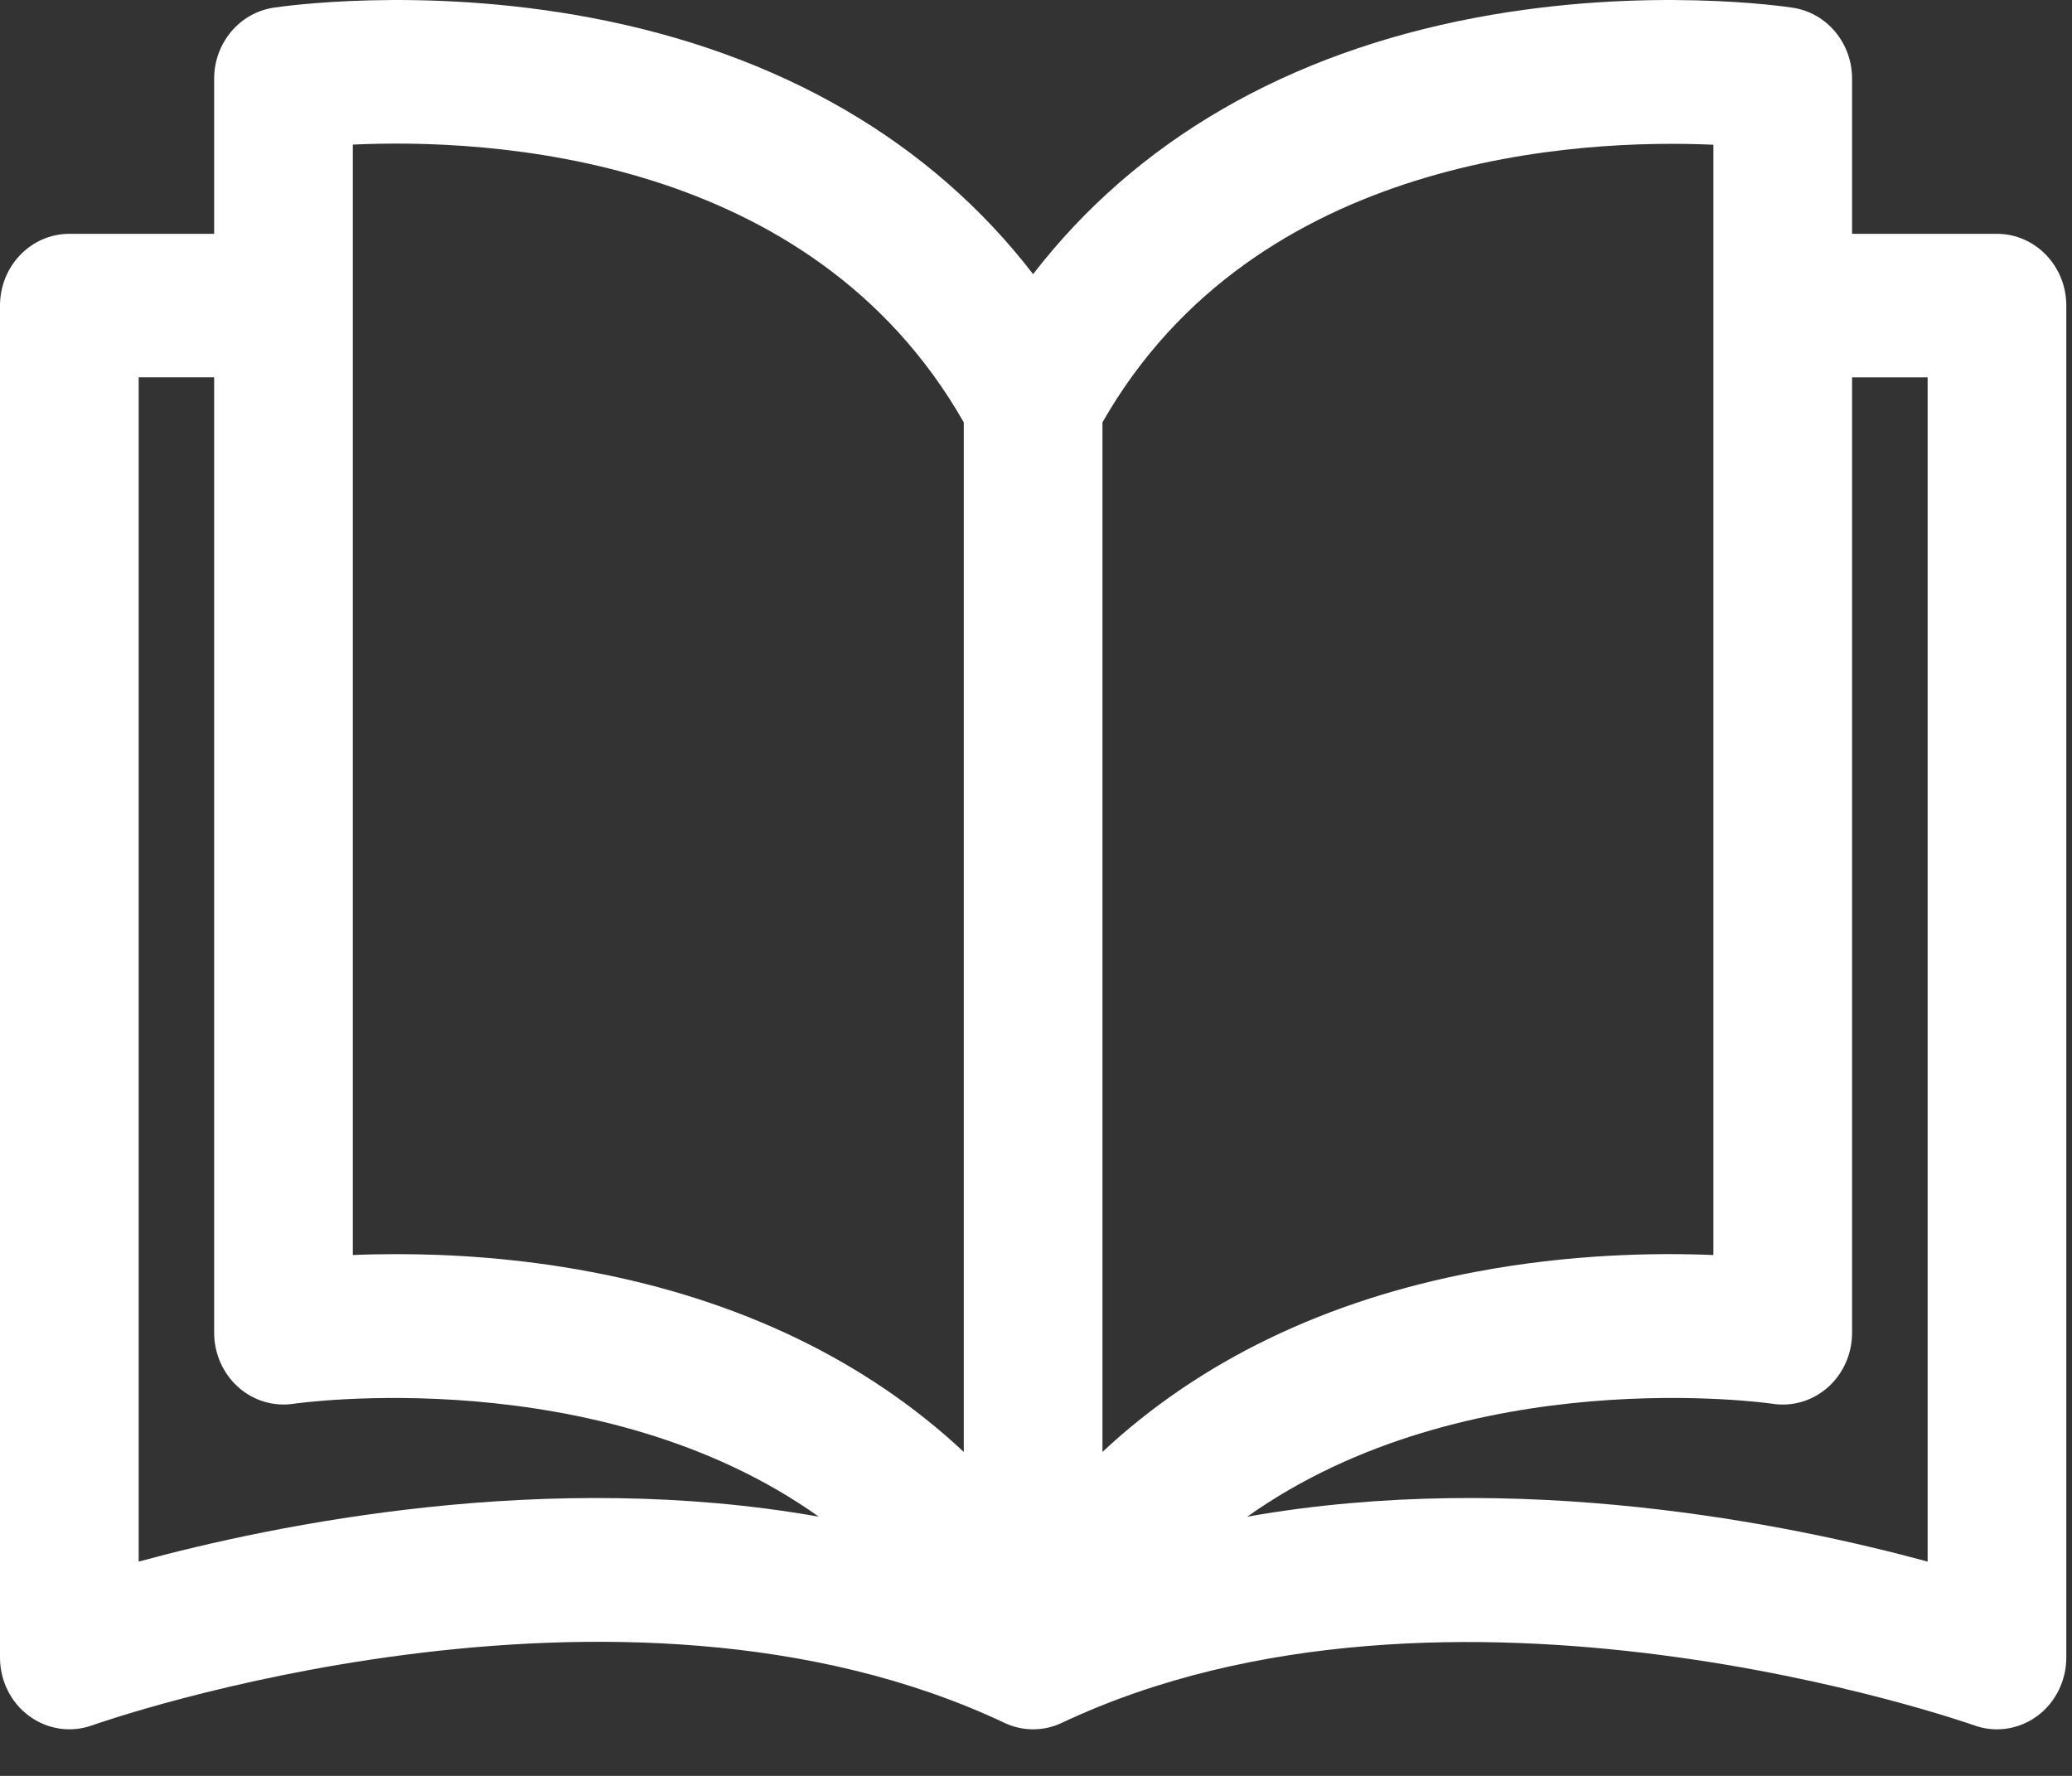 <?xml version="1.0" encoding="UTF-8"?>
<svg width="28px" height="24px" viewBox="0 0 28 24" version="1.1" xmlns="http://www.w3.org/2000/svg" xmlns:xlink="http://www.w3.org/1999/xlink">
    <rect x="0" y="0" width="28" height="24" fill="#333333" stroke="none"/>
    <!-- Generator: Sketch 50.2 (55047) - http://www.bohemiancoding.com/sketch -->
    <title>Sticky_Icon_Program</title>
    <desc>Created with Sketch.</desc>
    <defs></defs>
    <g id="Homepage-Versions-+-Interior-Pages" stroke="none" stroke-width="1" fill="none" fill-rule="evenodd">
        <g id="Homepage" transform="translate(-1144, -5199)" fill="#FFFFFF" fill-rule="nonzero">
            <g id="Group-10" transform="translate(1035, 5181)">
                <g id="Sticky-CTAs">
                    <g id="Programs" transform="translate(82, 0)">
                        <g id="Sticky_Icon_Program" transform="translate(27, 18)">
                            <path d="M26.986,3.16 L25.028,3.16 L25.028,1.063 C25.028,0.583 24.689,0.176 24.23,0.105 C24.15,0.092 22.243,-0.194 19.947,0.238 C17.387,0.72 15.346,1.908 13.961,3.705 C12.577,1.908 10.535,0.72 7.976,0.238 C5.679,-0.194 3.772,0.092 3.692,0.105 C3.234,0.176 2.894,0.584 2.894,1.063 L2.894,3.16 L0.937,3.16 C0.42,3.16 0,3.594 0,4.13 L0,22.401 C0,22.715 0.147,23.01 0.394,23.191 C0.642,23.373 0.959,23.42 1.245,23.317 C1.315,23.292 8.337,20.812 13.573,23.283 C13.82,23.4 14.103,23.4 14.35,23.283 C19.571,20.819 26.608,23.292 26.678,23.317 C26.778,23.353 26.882,23.371 26.986,23.371 C27.178,23.371 27.368,23.31 27.529,23.192 C27.776,23.01 27.923,22.715 27.923,22.401 L27.923,4.13 C27.923,3.594 27.503,3.16 26.986,3.16 Z M1.874,21.104 L1.874,5.099 L2.894,5.099 L2.894,18.012 C2.894,18.294 3.013,18.561 3.219,18.746 C3.425,18.93 3.699,19.012 3.969,18.971 C4.02,18.963 8.091,18.385 11.065,20.497 C7.401,19.848 3.735,20.598 1.874,21.104 Z M13.024,19.622 C11.715,18.397 10.008,17.569 7.976,17.187 C6.997,17.002 6.09,16.949 5.364,16.949 C5.148,16.949 4.949,16.953 4.768,16.961 L4.768,1.954 L4.768,1.954 C6.569,1.87 10.95,2.069 13.024,5.708 L13.024,19.622 Z M14.898,5.708 C16.965,2.085 21.353,1.876 23.154,1.956 L23.154,16.961 C22.366,16.928 21.216,16.948 19.947,17.187 C17.914,17.569 16.208,18.397 14.898,19.622 L14.898,5.708 Z M16.855,20.497 C19.829,18.384 23.902,18.963 23.953,18.971 C24.223,19.013 24.496,18.931 24.703,18.747 C24.91,18.563 25.028,18.294 25.028,18.012 L25.028,5.1 L26.049,5.1 L26.049,21.104 C24.187,20.598 20.519,19.848 16.855,20.497 Z" id="Shape"></path>
                        </g>
                    </g>
                </g>
            </g>
        </g>
    </g>
</svg>